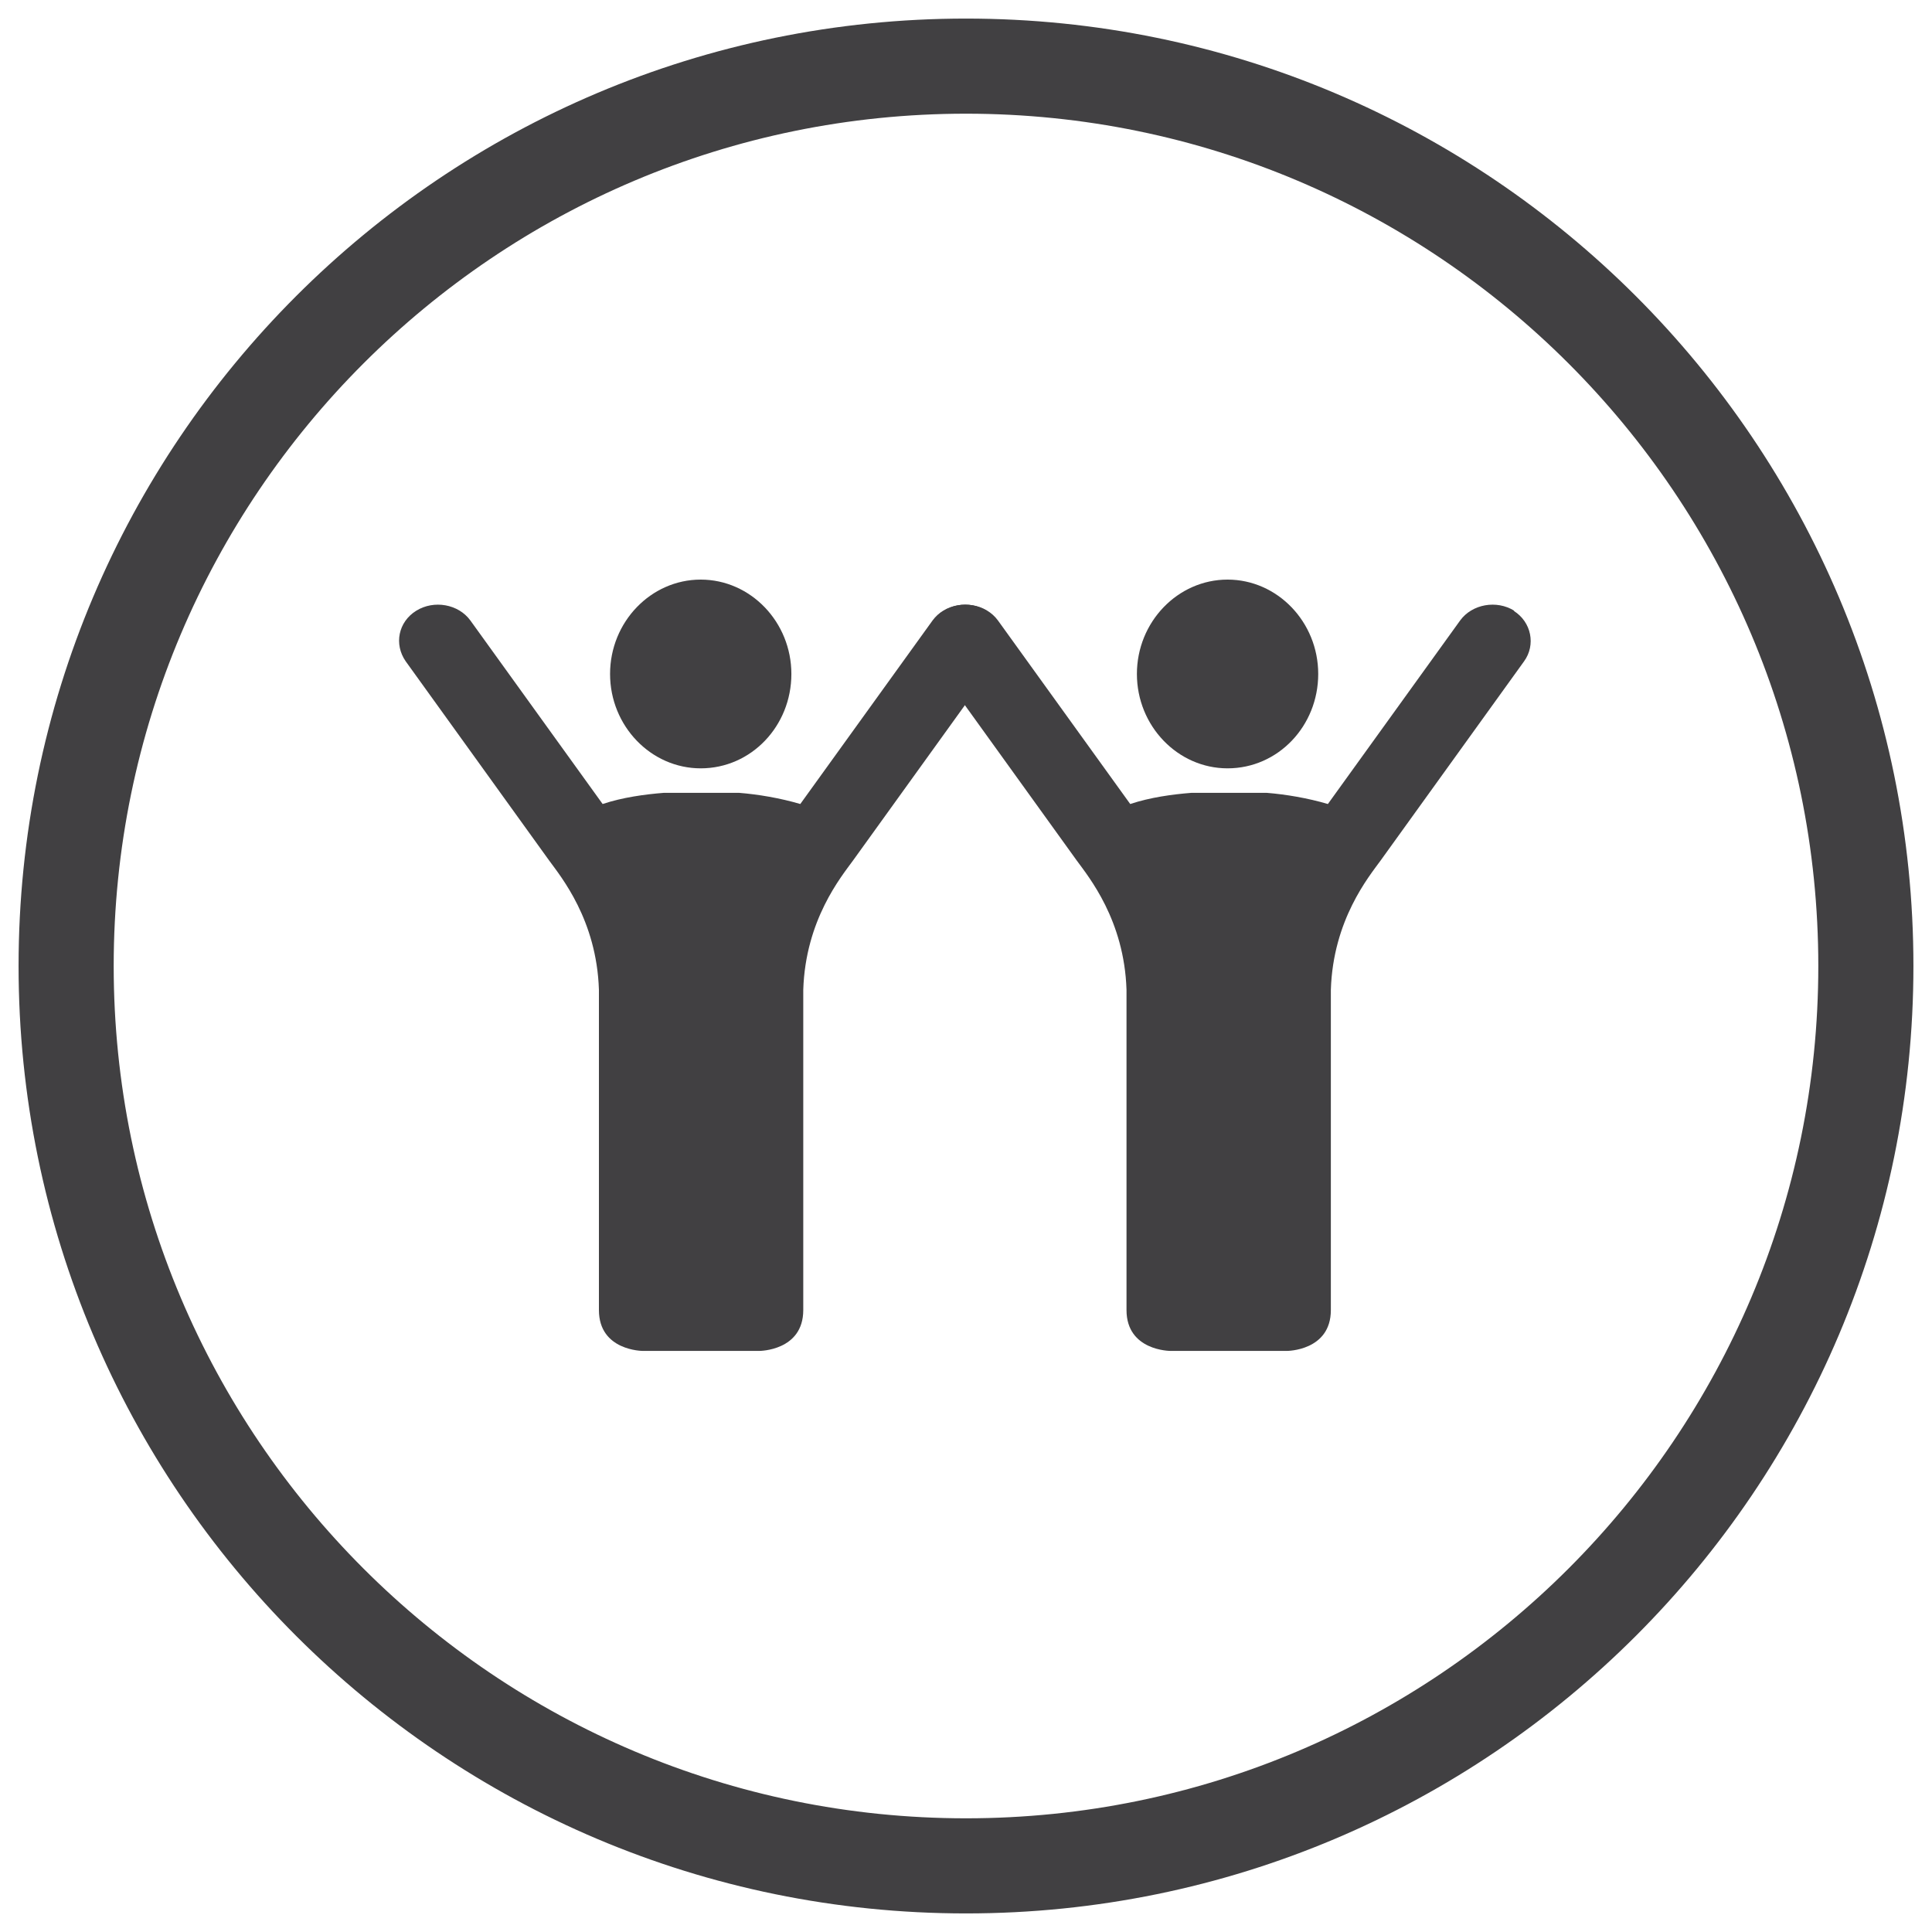 <?xml version="1.0" encoding="UTF-8"?>
<svg id="WF_x5F_Amplitheatre" xmlns="http://www.w3.org/2000/svg" viewBox="0 0 26 26">
  <defs>
    <style>
      .cls-1 {
        fill: #414042;
      }
    </style>
  </defs>
  <path class="cls-1" d="M13,.25C5.96.25.25,5.96.25,13s5.71,12.75,12.75,12.75,12.75-5.71,12.75-12.75S20.04.25,13,.25M13,24.47c-6.33,0-11.47-5.14-11.47-11.47S6.67,1.53,13,1.53s11.47,5.14,11.47,11.47-5.14,11.47-11.47,11.47"/>
  <g>
    <g>
      <path class="cls-1" d="M9.43,10.34c.68,0,1.22-.57,1.22-1.27s-.55-1.27-1.22-1.27-1.22.57-1.22,1.27.55,1.27,1.22,1.27Z"/>
      <path class="cls-1" d="M13.28,8.22c-.24-.15-.57-.09-.73.13l-1.78,2.47c-.27-.08-.57-.13-.82-.15h-.51s-.51,0-.51,0c-.25.02-.55.06-.82.15l-1.78-2.47c-.16-.22-.49-.28-.73-.13-.24.15-.3.45-.14.68l1.93,2.68c.16.22.64.8.67,1.74v4.31c0,.55.59.55.59.55h1.57s.59,0,.59-.55v-4.31c.03-.94.51-1.52.67-1.74l1.93-2.68c.16-.22.1-.53-.14-.68Z"/>
    </g>
    <g>
      <path class="cls-1" d="M16.52,10.34c.68,0,1.22-.57,1.22-1.27s-.55-1.27-1.22-1.27-1.22.57-1.22,1.27.55,1.27,1.22,1.27Z"/>
      <path class="cls-1" d="M20.38,8.22c-.24-.15-.57-.09-.73.13l-1.78,2.47c-.27-.08-.57-.13-.82-.15h-.51s-.51,0-.51,0c-.25.02-.55.06-.82.15l-1.78-2.47c-.16-.22-.49-.28-.73-.13-.24.15-.3.45-.14.68l1.93,2.68c.16.22.64.8.67,1.74v4.31c0,.55.59.55.59.55h1.57s.59,0,.59-.55v-4.31c.03-.94.51-1.52.67-1.74l1.93-2.68c.16-.22.1-.53-.14-.68Z"/>
    </g>
  </g>
</svg>